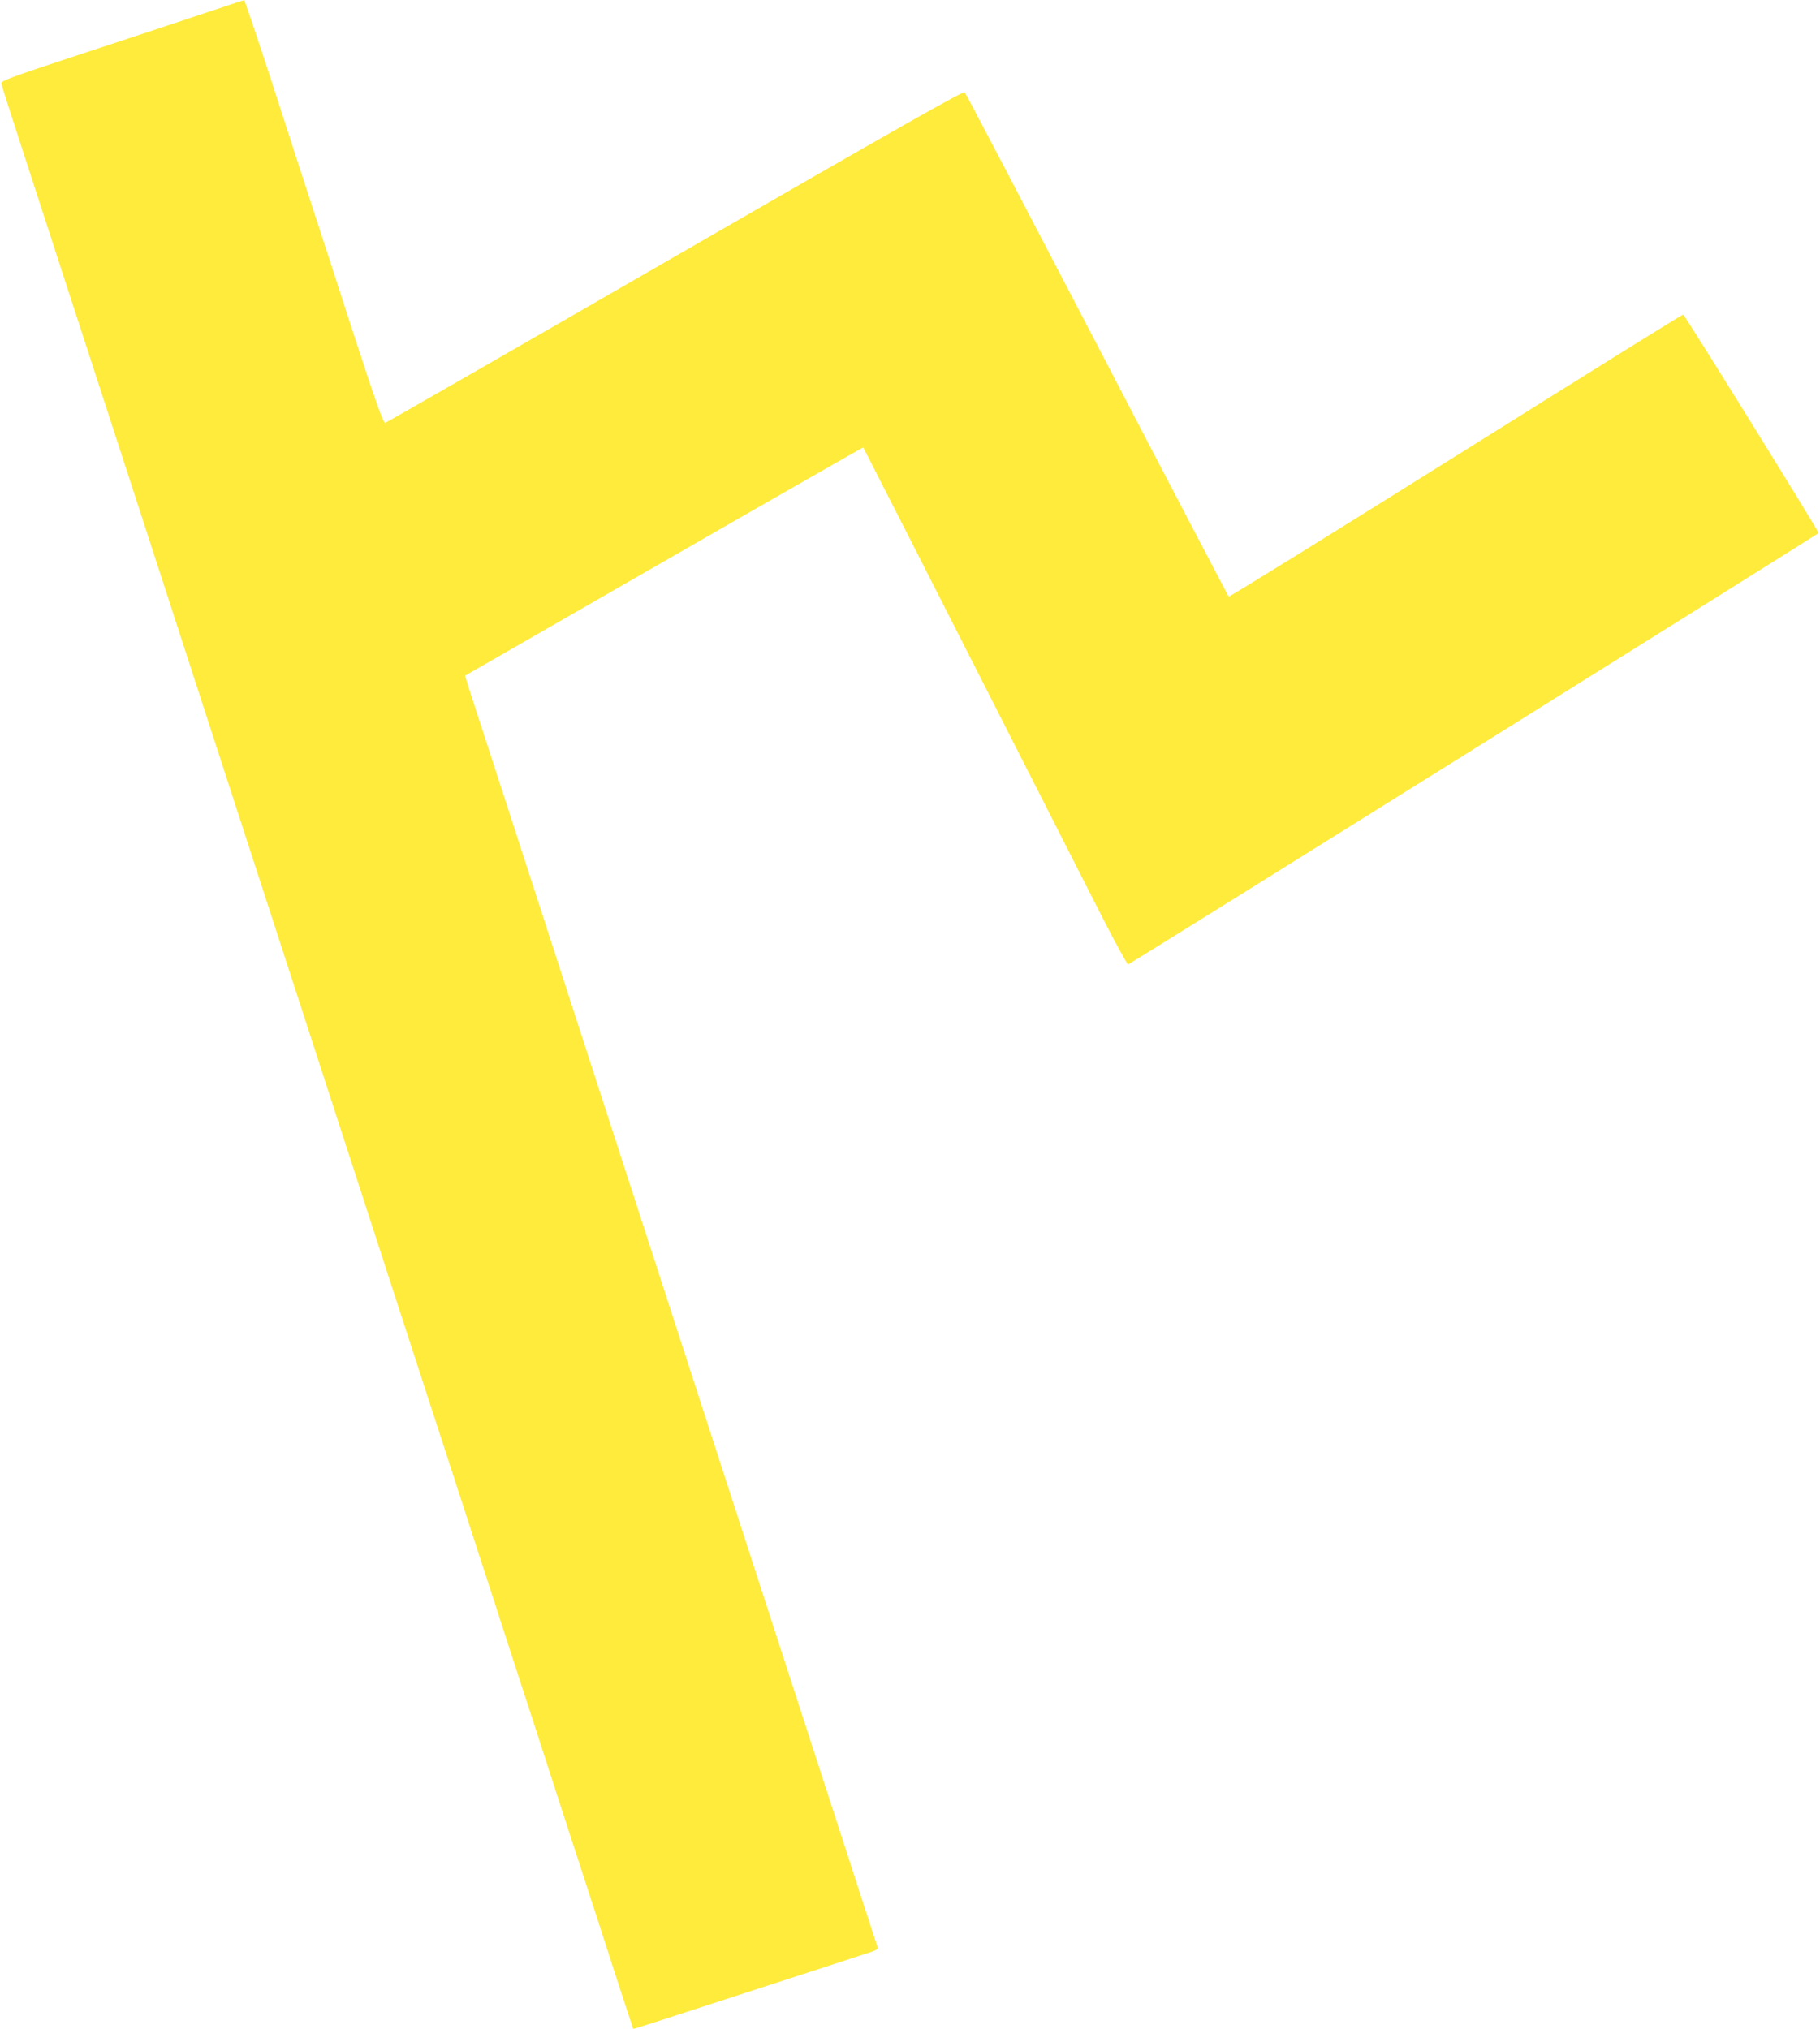 <?xml version="1.0" standalone="no"?>
<!DOCTYPE svg PUBLIC "-//W3C//DTD SVG 20010904//EN"
 "http://www.w3.org/TR/2001/REC-SVG-20010904/DTD/svg10.dtd">
<svg version="1.0" xmlns="http://www.w3.org/2000/svg"
 width="1148pt" height="1280pt" viewBox="0 0 1148 1280"
 preserveAspectRatio="xMidYMid meet">
<g transform="translate(0,1280) scale(0.1,-0.1)"
fill="#ffeb3b" stroke="none">
<path d="M1285 12715 c-137 -46 -482 -160 -765 -253 -449 -148 -515 -172 -512
-188 2 -11 61 -197 132 -414 71 -217 187 -576 259 -797 72 -222 190 -584 262
-805 72 -222 189 -582 260 -800 318 -981 397 -1222 518 -1595 71 -219 274
-843 451 -1388 177 -544 379 -1168 450 -1385 71 -217 187 -576 259 -797 72
-222 190 -584 262 -805 72 -222 189 -583 261 -803 71 -220 188 -580 260 -800
71 -220 187 -578 258 -795 71 -217 179 -550 240 -740 62 -190 113 -346 114
-347 2 -2 103 30 1046 337 217 71 419 136 448 146 36 11 51 21 48 30 -3 7
-138 424 -301 926 -163 502 -323 994 -355 1093 -32 99 -226 695 -430 1325
-204 630 -398 1226 -430 1325 -32 99 -253 779 -490 1510 -237 732 -458 1412
-491 1513 -33 100 -70 216 -83 256 l-23 74 1255 721 c690 397 1256 720 1257
719 2 -3 401 -785 1116 -2193 129 -253 304 -597 389 -765 86 -168 160 -304
166 -303 12 2 4344 2709 4355 2721 5 5 -833 1357 -854 1378 -2 3 -647 -399
-1432 -891 -786 -492 -1432 -892 -1435 -888 -4 5 -378 719 -830 1588 -453 869
-828 1586 -835 1593 -8 9 -401 -213 -1825 -1034 -998 -576 -1822 -1049 -1830
-1051 -12 -3 -54 114 -204 574 -103 318 -218 673 -256 788 -38 116 -149 456
-246 758 -98 301 -181 547 -184 546 -3 0 -117 -38 -255 -84z"/>
</g>
</svg>
